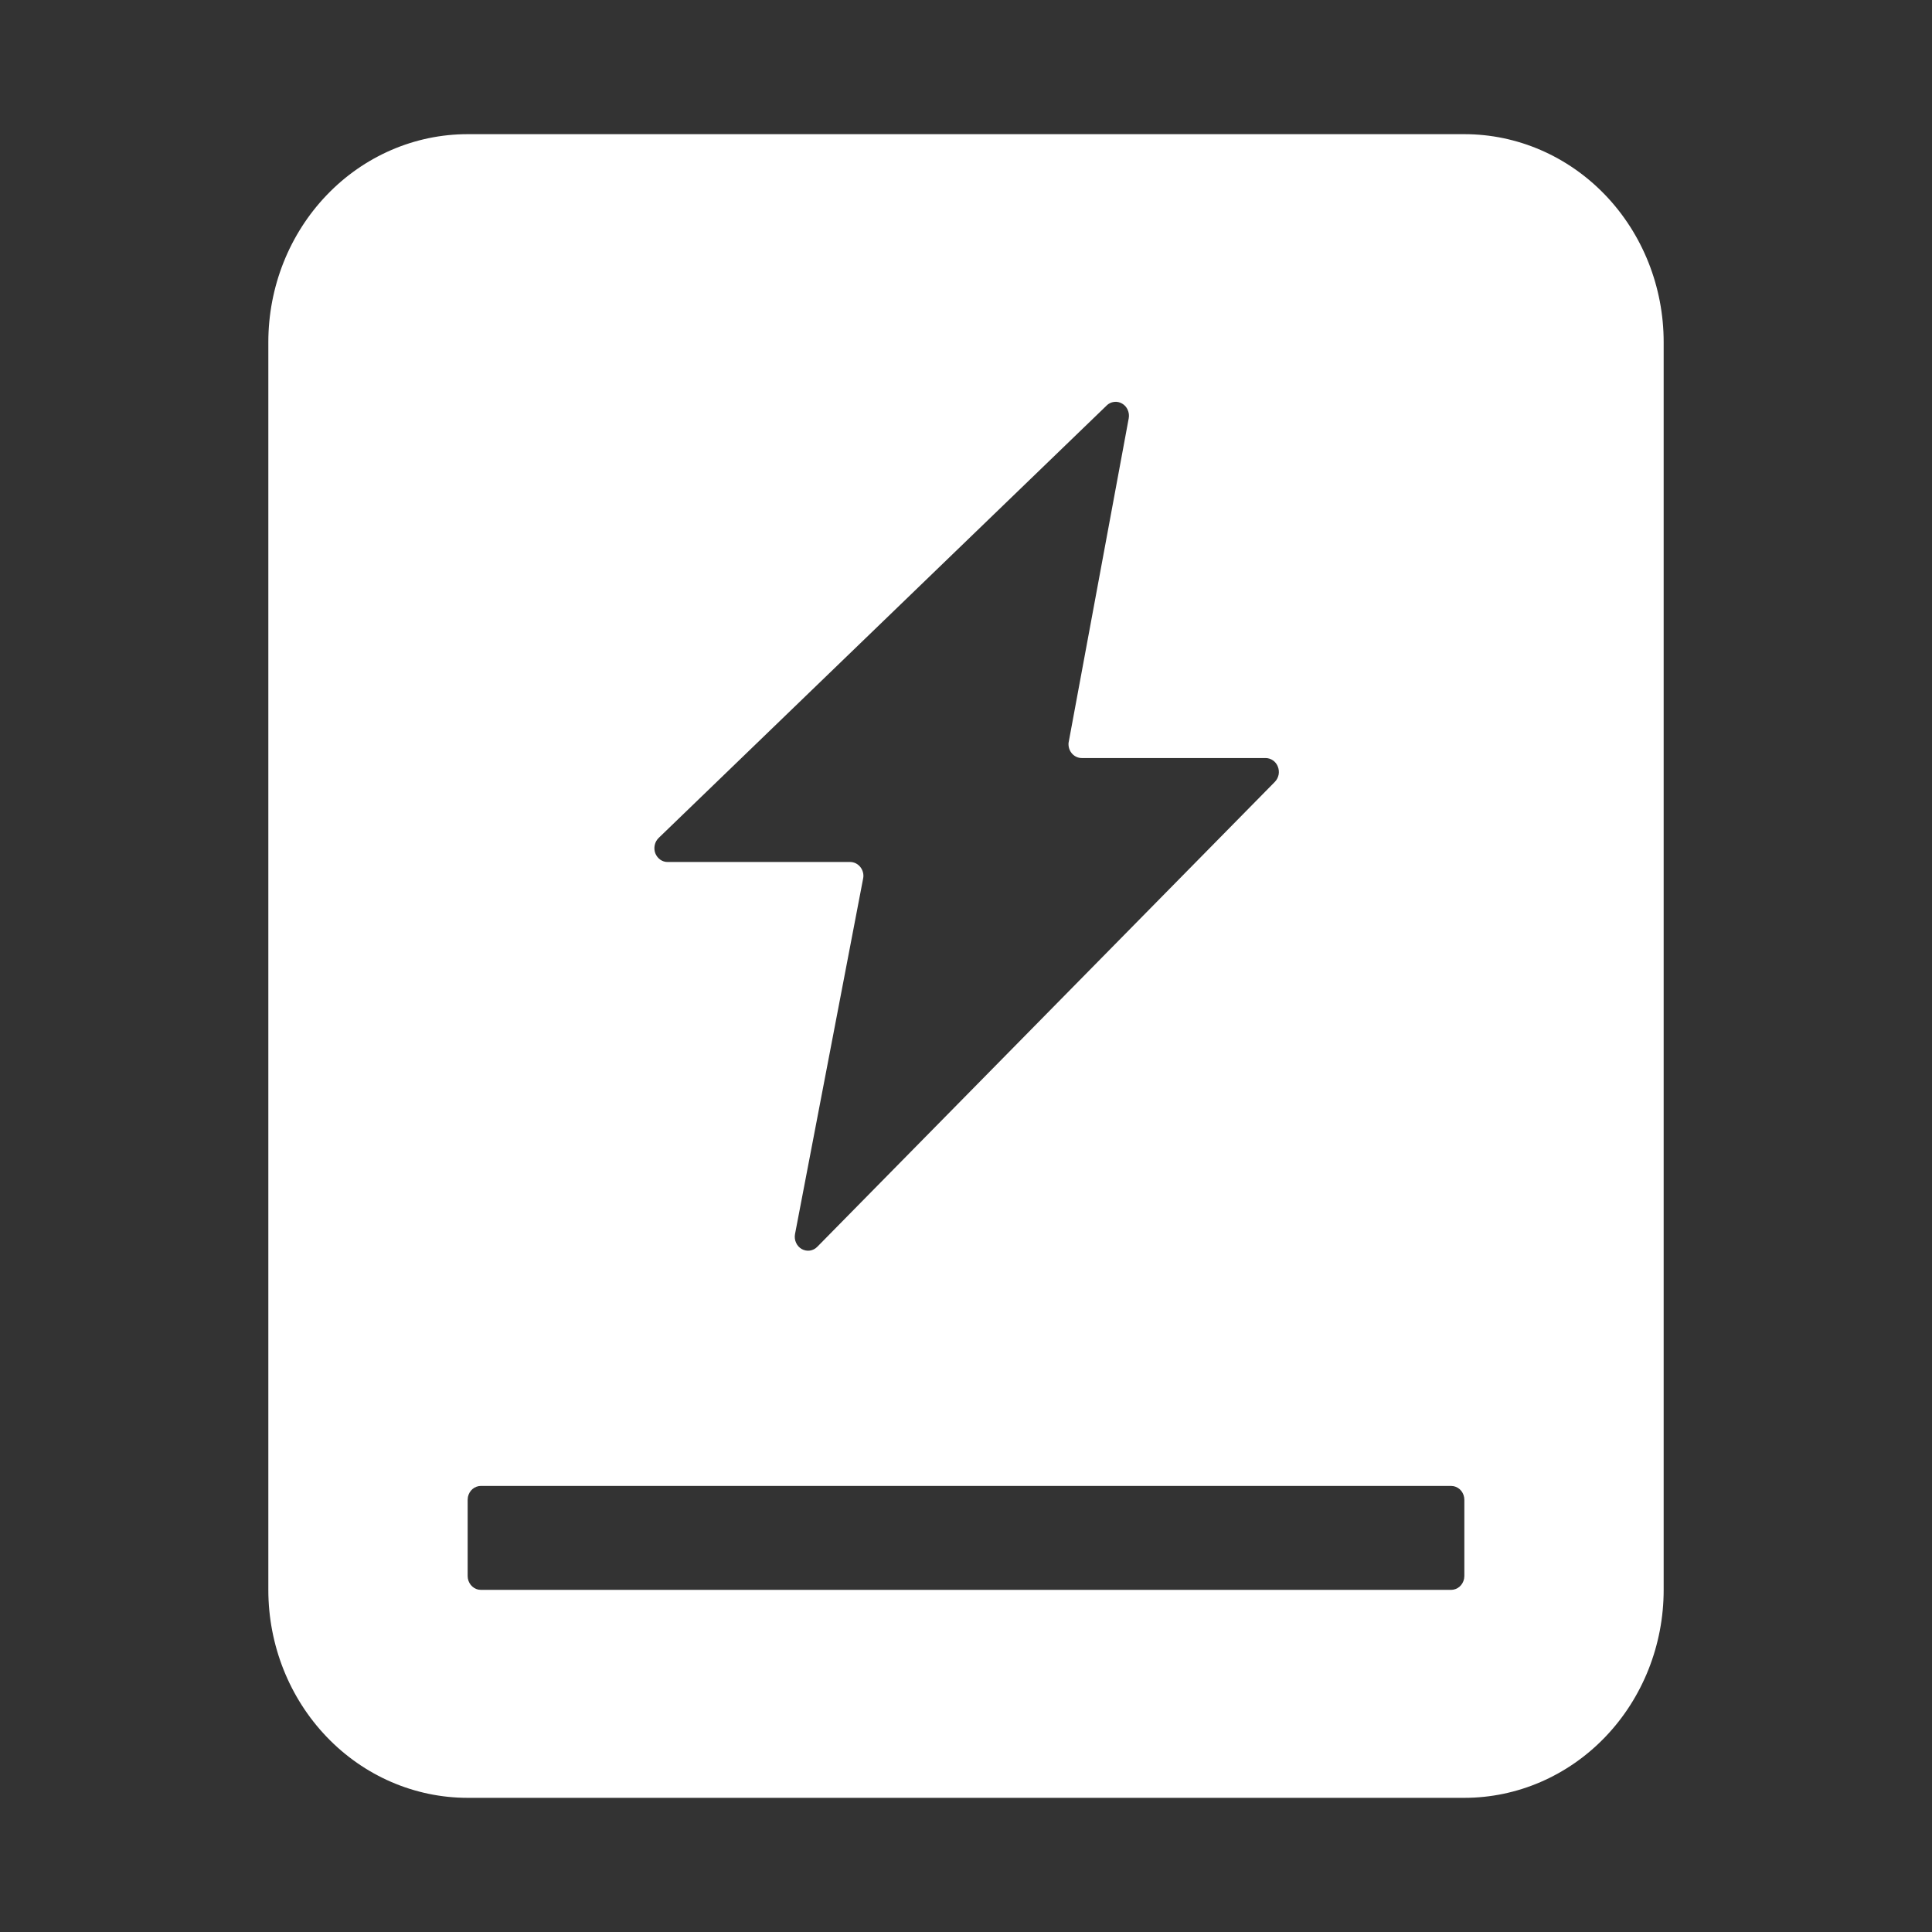 <svg width="36" height="36" viewBox="0 0 36 36" fill="none" xmlns="http://www.w3.org/2000/svg">
<rect x="0" y="0" width="36" height="36" fill="#333333" stroke="none"/>
<path d="M27.286 2.5C28.271 2.5 29.215 2.908 29.912 3.635C30.609 4.362 31 5.347 31 6.375V29.625C31 30.653 30.609 31.638 29.912 32.365C29.215 33.092 28.271 33.5 27.286 33.5H8.714C7.729 33.5 6.784 33.092 6.088 32.365C5.391 31.638 5 30.653 5 29.625V6.375C5 5.347 5.391 4.362 6.088 3.635C6.784 2.908 7.729 2.5 8.714 2.5H27.286ZM27.038 27.688H8.962C8.905 27.688 8.849 27.708 8.805 27.746C8.761 27.783 8.731 27.836 8.719 27.894L8.714 27.946V29.367C8.714 29.426 8.734 29.484 8.77 29.53C8.806 29.576 8.856 29.608 8.912 29.62L8.962 29.625H27.038C27.095 29.625 27.151 29.604 27.195 29.567C27.239 29.529 27.269 29.477 27.281 29.418L27.286 29.367V27.946C27.286 27.886 27.266 27.829 27.23 27.782C27.194 27.736 27.143 27.705 27.088 27.693L27.038 27.688ZM20.62 7.557L12.273 15.614C12.236 15.65 12.211 15.696 12.2 15.746C12.189 15.797 12.192 15.85 12.21 15.898C12.229 15.947 12.261 15.988 12.302 16.018C12.343 16.047 12.392 16.063 12.442 16.062H15.841C15.877 16.062 15.914 16.071 15.947 16.087C15.98 16.104 16.009 16.128 16.032 16.157C16.055 16.186 16.072 16.221 16.081 16.258C16.09 16.295 16.091 16.334 16.083 16.371L14.814 22.995C14.804 23.05 14.81 23.106 14.833 23.156C14.855 23.206 14.892 23.247 14.939 23.274C14.986 23.3 15.039 23.31 15.091 23.303C15.144 23.295 15.193 23.27 15.23 23.231L23.755 14.569C23.79 14.533 23.814 14.487 23.825 14.436C23.835 14.386 23.83 14.334 23.811 14.286C23.793 14.238 23.761 14.197 23.72 14.169C23.679 14.14 23.631 14.125 23.581 14.125H20.157C20.092 14.125 20.029 14.098 19.982 14.049C19.936 14.001 19.91 13.935 19.91 13.867L19.911 13.842L21.032 7.795C21.042 7.742 21.035 7.686 21.013 7.637C20.991 7.587 20.955 7.546 20.909 7.52C20.863 7.493 20.811 7.482 20.759 7.489C20.707 7.495 20.658 7.519 20.62 7.556V7.557Z" fill="white"/>
</svg>
